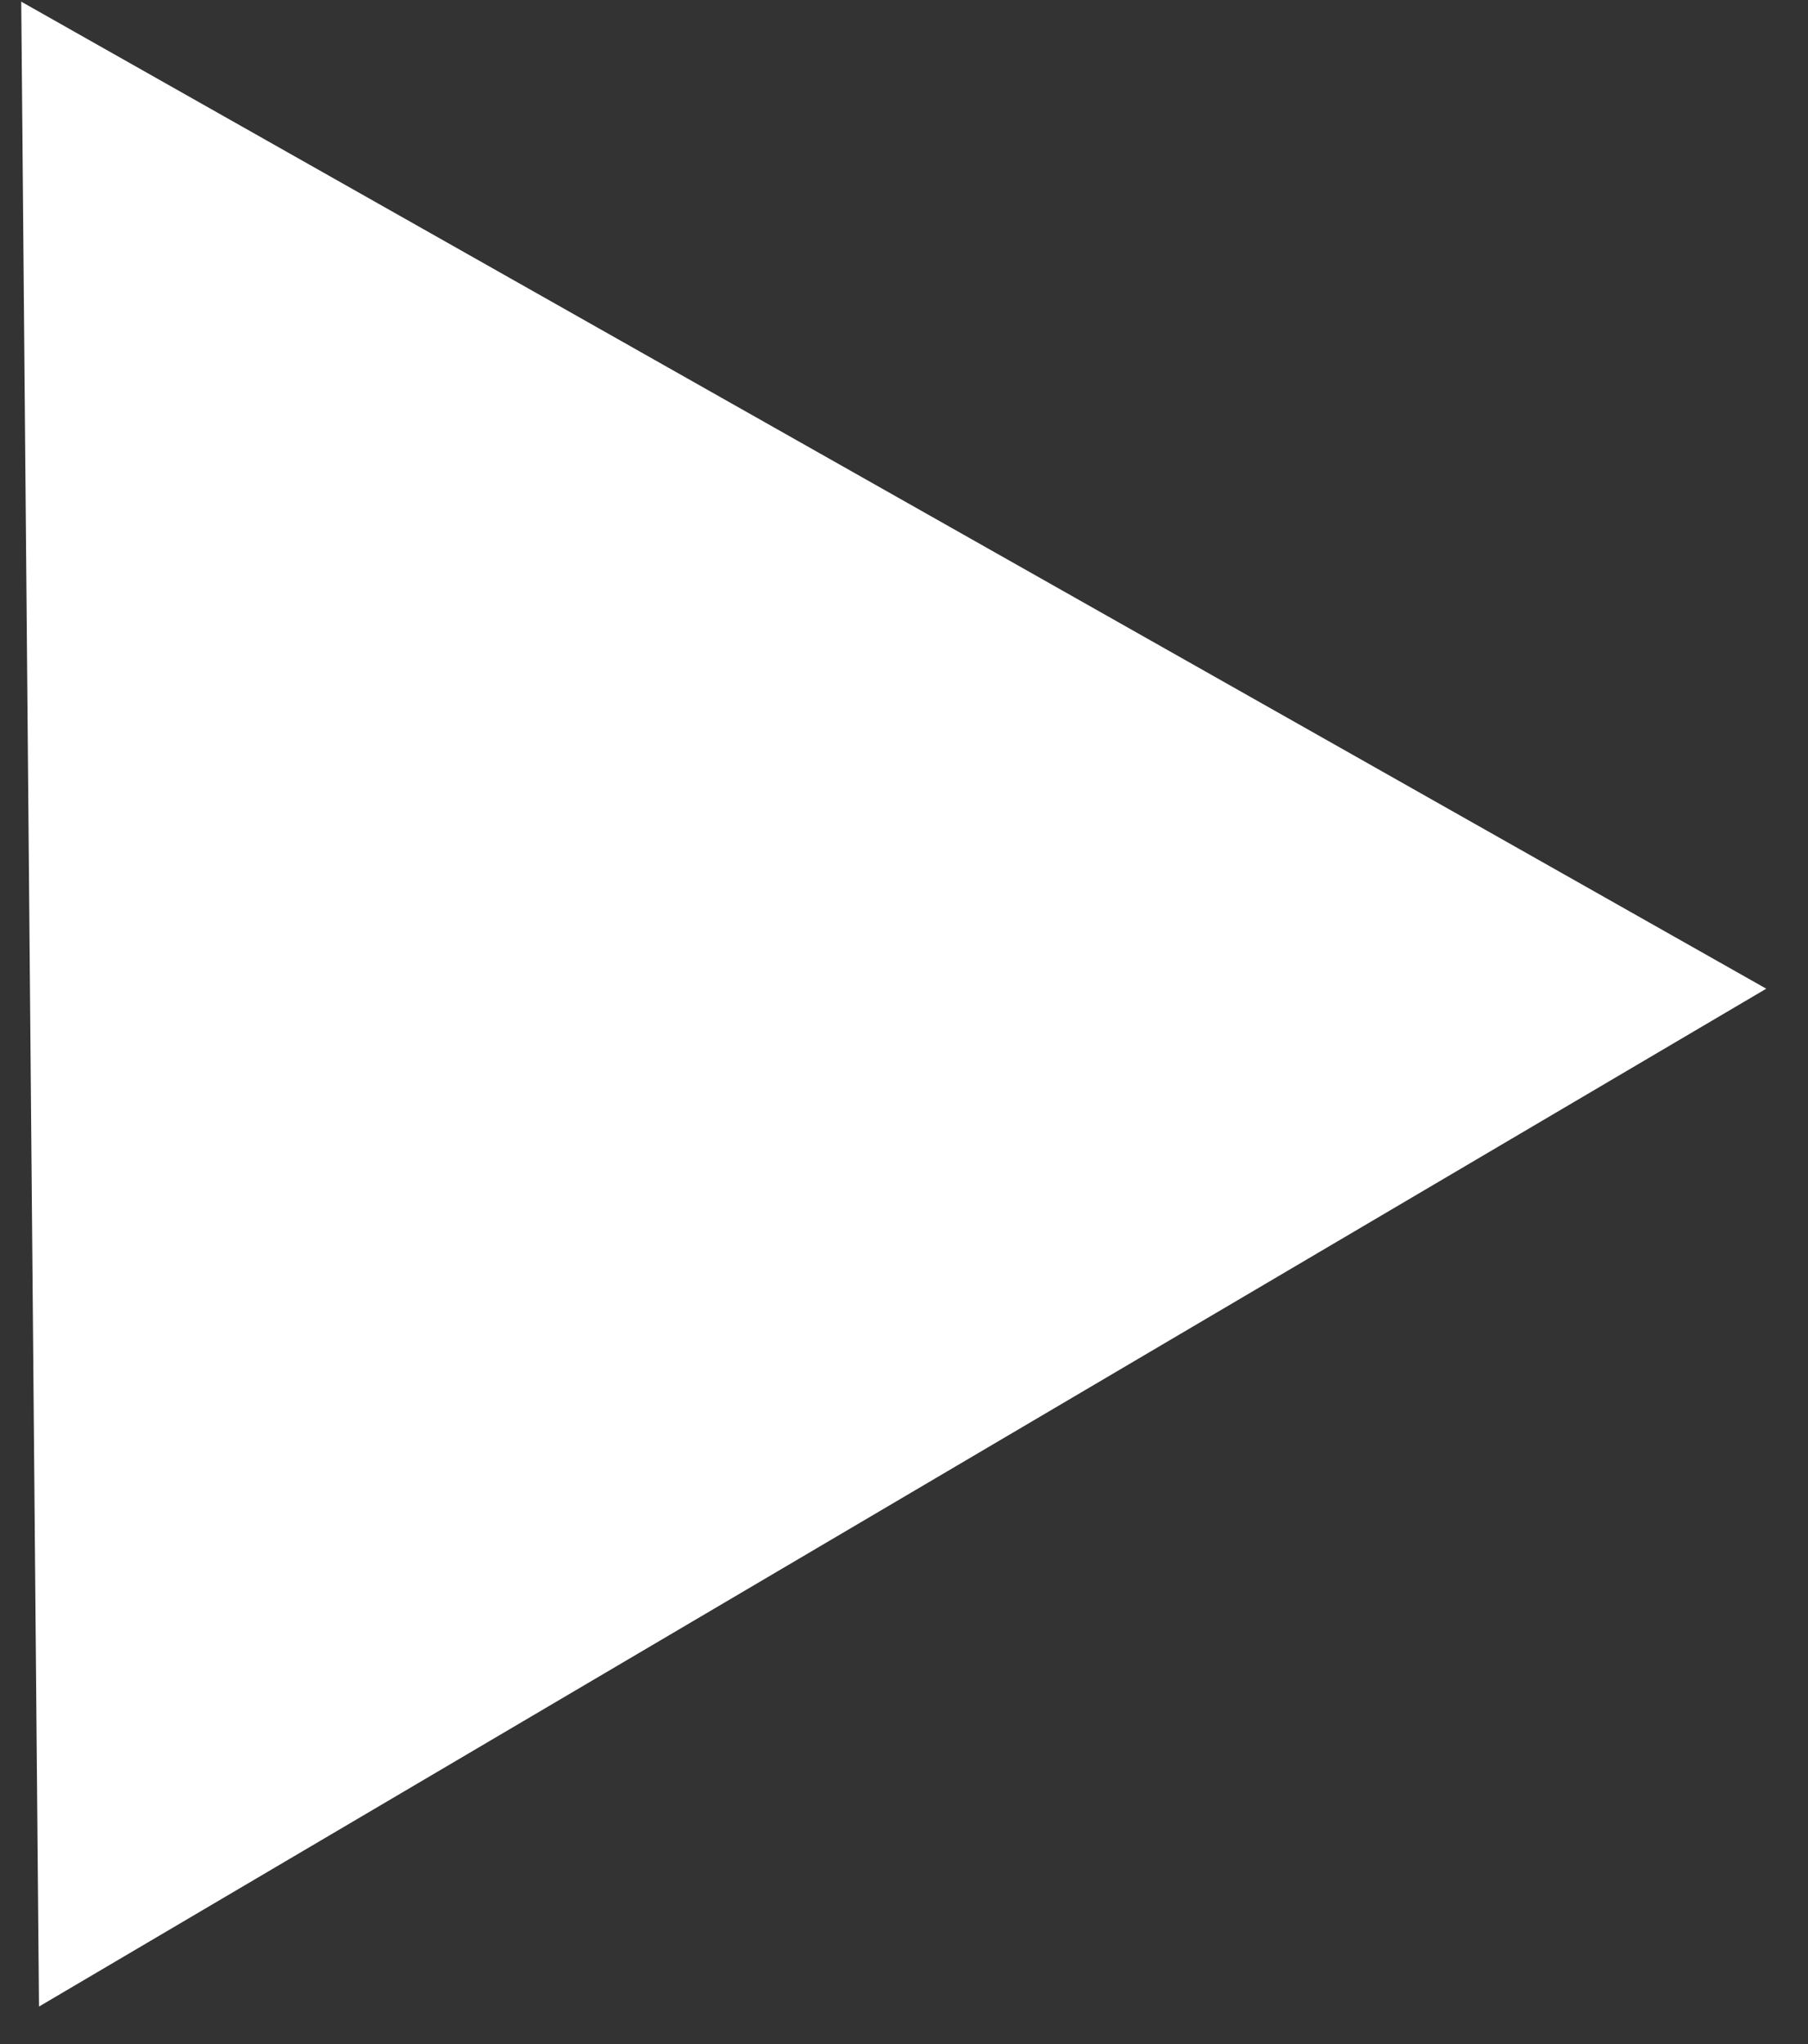 <svg xmlns="http://www.w3.org/2000/svg" width="23" height="26" viewBox="0 0 23 26" fill="none"><rect x="0" y="0" width="23" height="26" fill="#333333" stroke="none"/><path d="M22.469 12.576L0.496 25.523L0.27 0.021L22.469 12.576Z" fill="white"></path></svg>